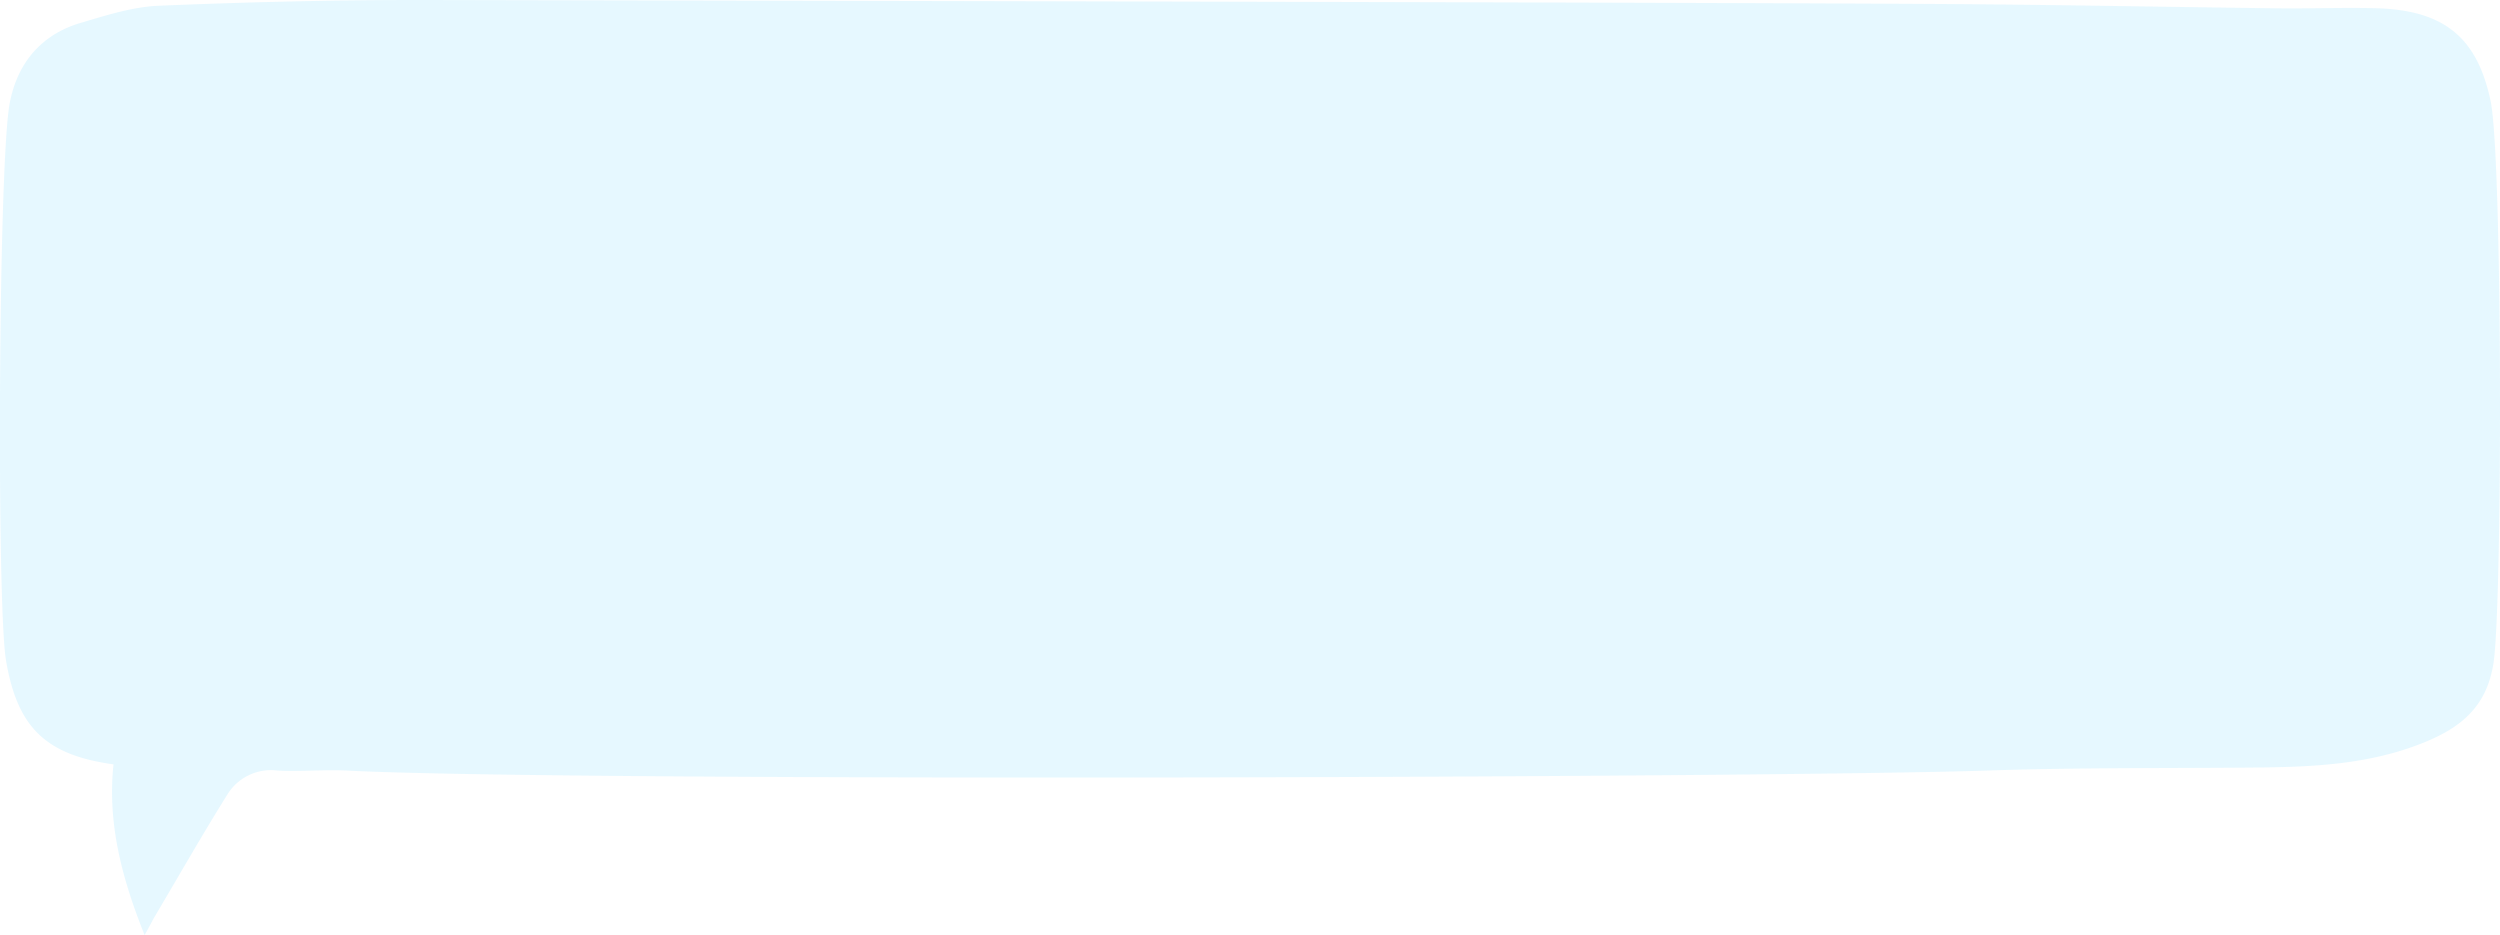 <?xml version="1.0" encoding="UTF-8"?> <svg xmlns="http://www.w3.org/2000/svg" id="Layer_1" data-name="Layer 1" viewBox="0 0 330.37 123.57"> <defs> <style>.cls-1{fill:#00bdff;opacity:0.1;}</style> </defs> <path class="cls-1" d="M154.52,355c-3.09-7.71-4.92-14.94-4.11-22.56-9-1.24-12.71-4.92-14.2-13.71-1.27-7.47-1-66.4.5-73.74,1-5.18,4.08-8.93,9.24-10.5,3.4-1,6.91-2.15,10.41-2.3,11.81-.49,23.65-.78,35.47-.76,24.92.06,180.39.33,205.31.57,13.06.12,26.12.37,39.19.53,4.48.06,9-.14,13.45,0,8.62.34,13,3.86,14.76,12.26,1.58,7.54,1.59,66.7.37,74.34-.91,5.66-4.22,8.4-9.15,10.41-7.56,3.07-15.45,3.27-23.4,3.33-11.48.09-23,0-34.44.39-28.7.95-187.93,1.48-216.64,0-3.05-.15-6.13.16-9.19,0a6.76,6.76,0,0,0-6.58,3.08c-3.39,5.42-6.56,11-9.81,16.48C155.41,353.38,155.14,353.88,154.52,355Z" transform="translate(-135.41 -231.43)"></path> </svg> 